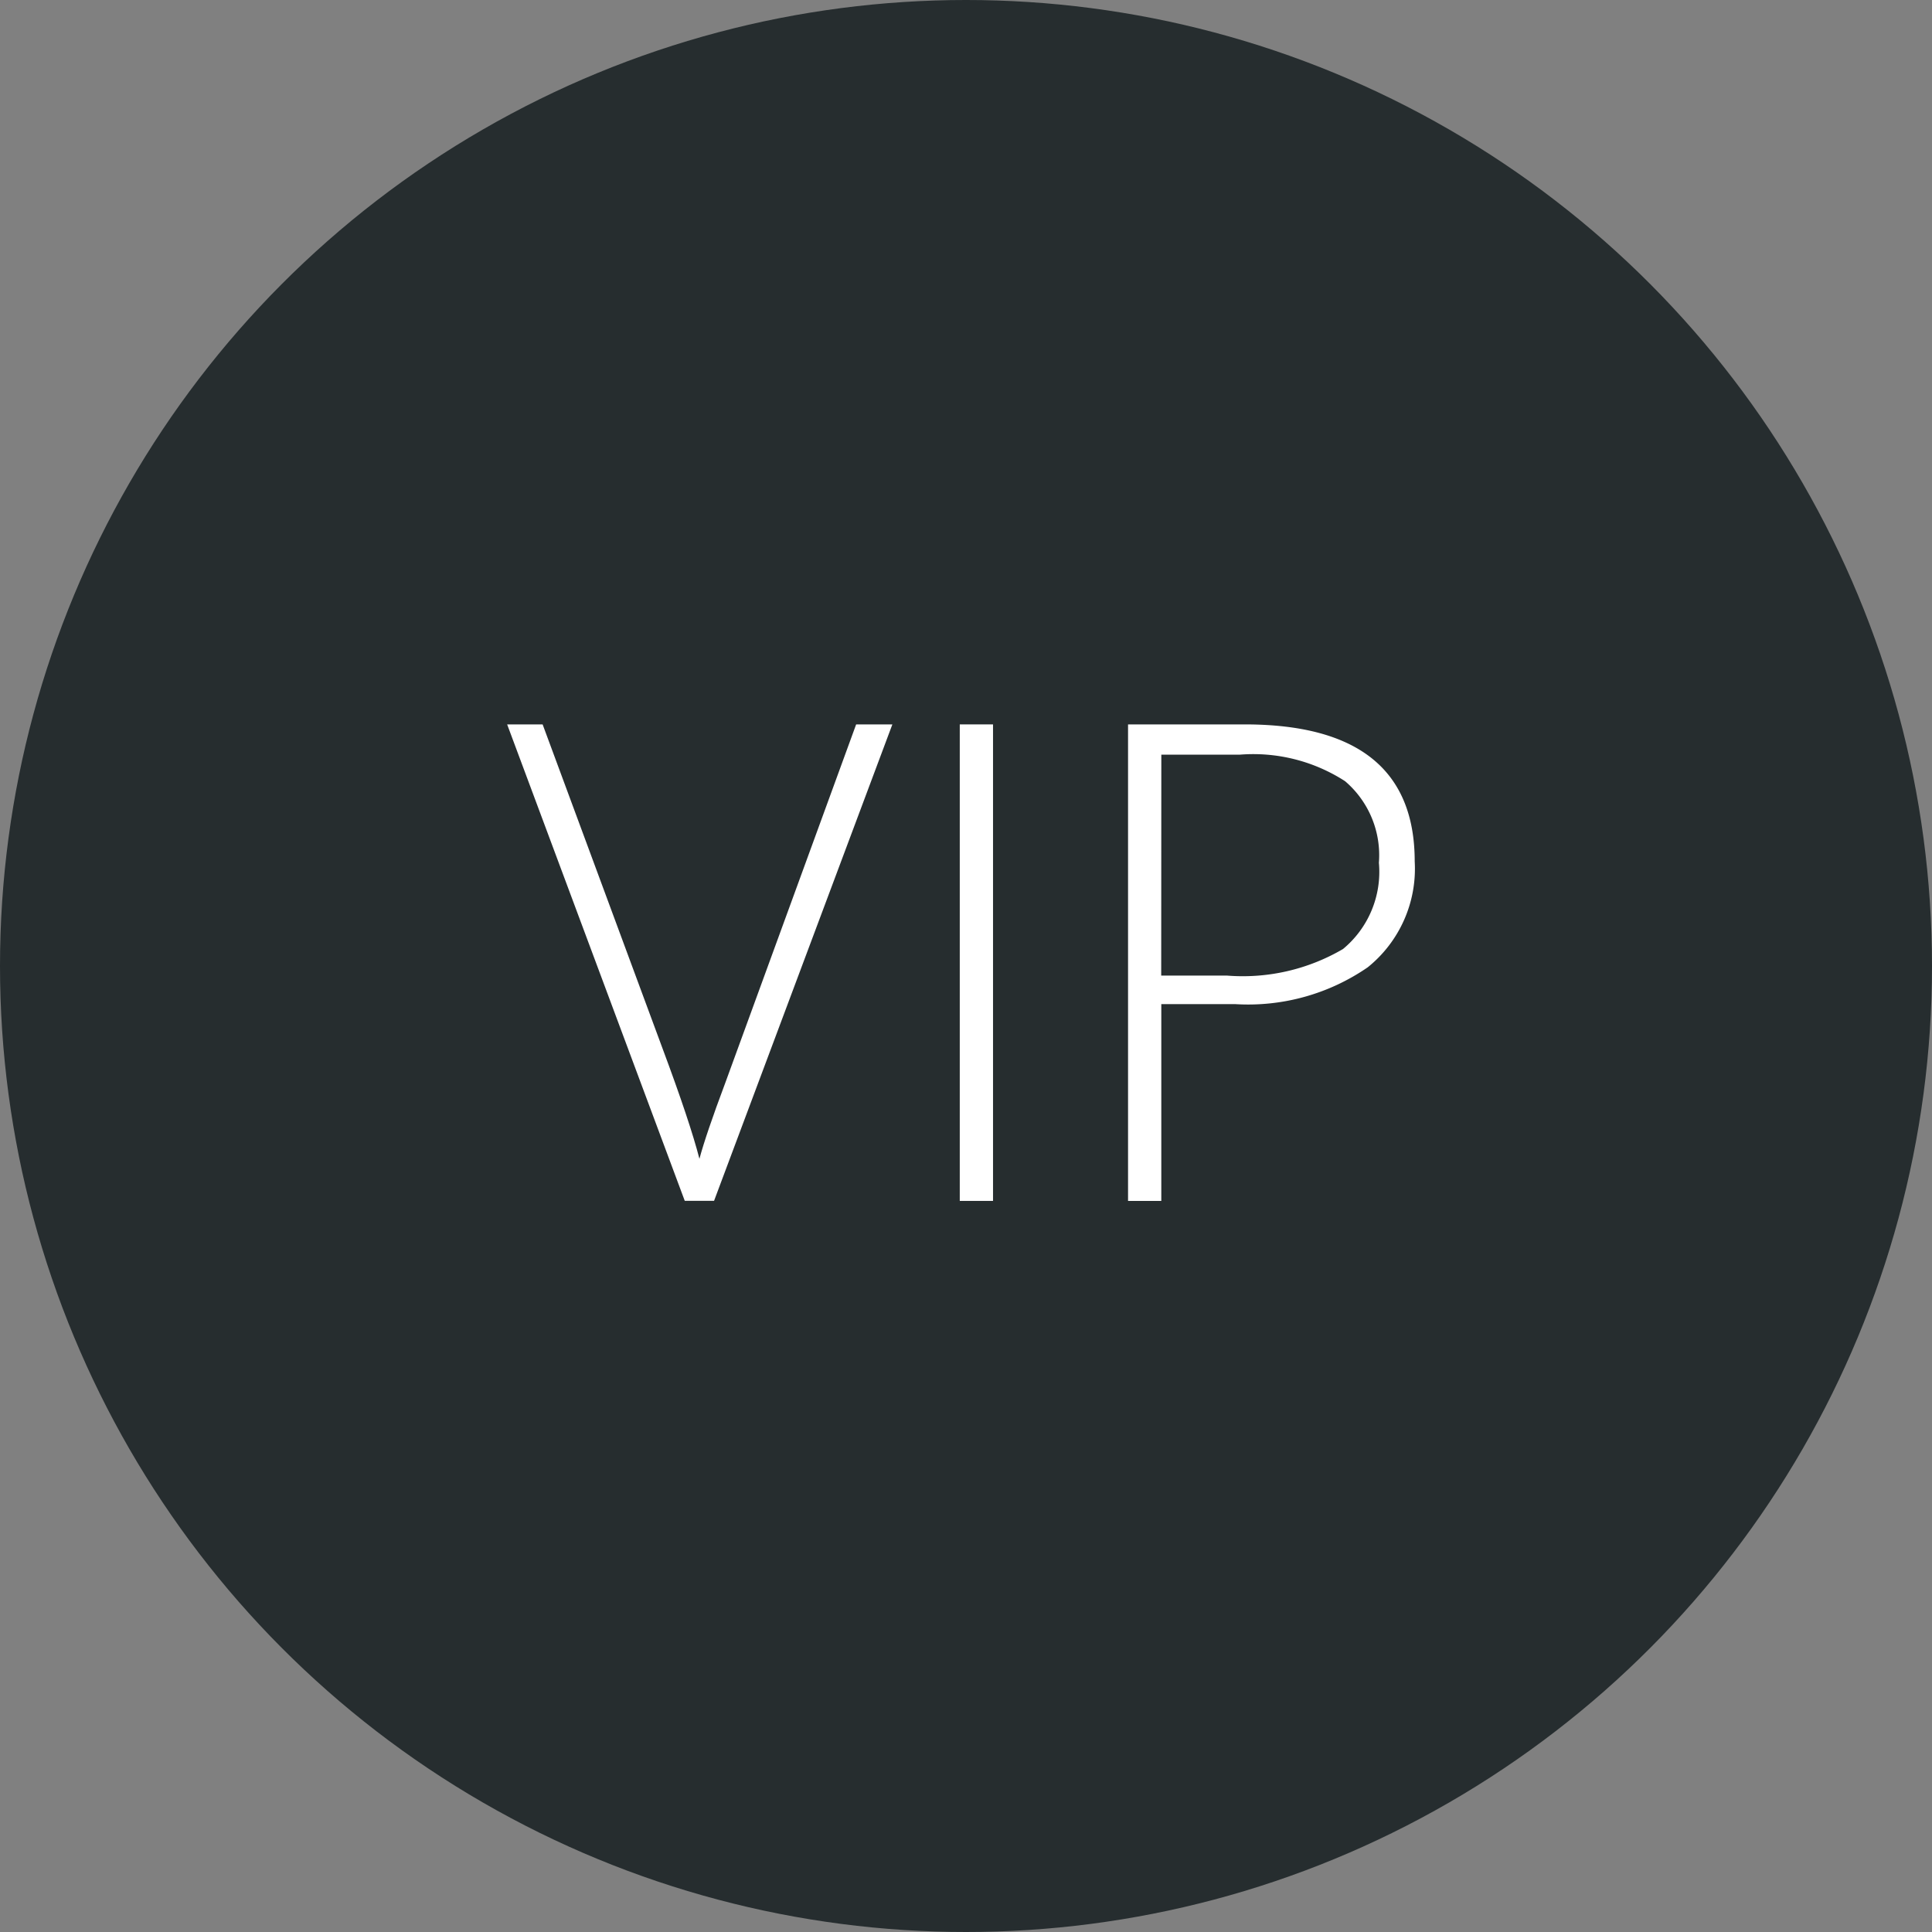 <svg xmlns="http://www.w3.org/2000/svg" width="80" height="80" viewBox="0 0 80 80"><rect x="0" y="0" width="80" height="80" fill="#808080" stroke="none"/><defs><style>.a{fill:#262d2f;}.b{fill:#fff;}</style></defs><g transform="translate(-1260 -5227)"><circle class="a" cx="40" cy="40" r="40" transform="translate(1260 5227)"/><g transform="translate(1579.031 5280.396)"><path class="b" d="M-283.58-23.4h1.5l-7.383,19.727h-1.214L-298.031-23.4h1.469l4.968,13.426q1.133,3.037,1.525,4.562Q-289.8-6.419-289-8.553Z" transform="translate(0 0)"/><path class="b" d="M-289.893-3.669V-23.4h1.377V-3.669Z" transform="translate(10.604 0)"/><path class="b" d="M-274.995-17.728a5.239,5.239,0,0,1-1.944,4.385,8.722,8.722,0,0,1-5.5,1.525h-3.049v8.15h-1.377V-23.4h4.832Q-274.994-23.4-274.995-17.728ZM-285.492-13h2.711a8.209,8.209,0,0,0,4.818-1.1,4.146,4.146,0,0,0,1.485-3.57,4.027,4.027,0,0,0-1.4-3.378,7,7,0,0,0-4.346-1.1h-3.263Z" transform="translate(14.544 0)"/></g></g></svg>